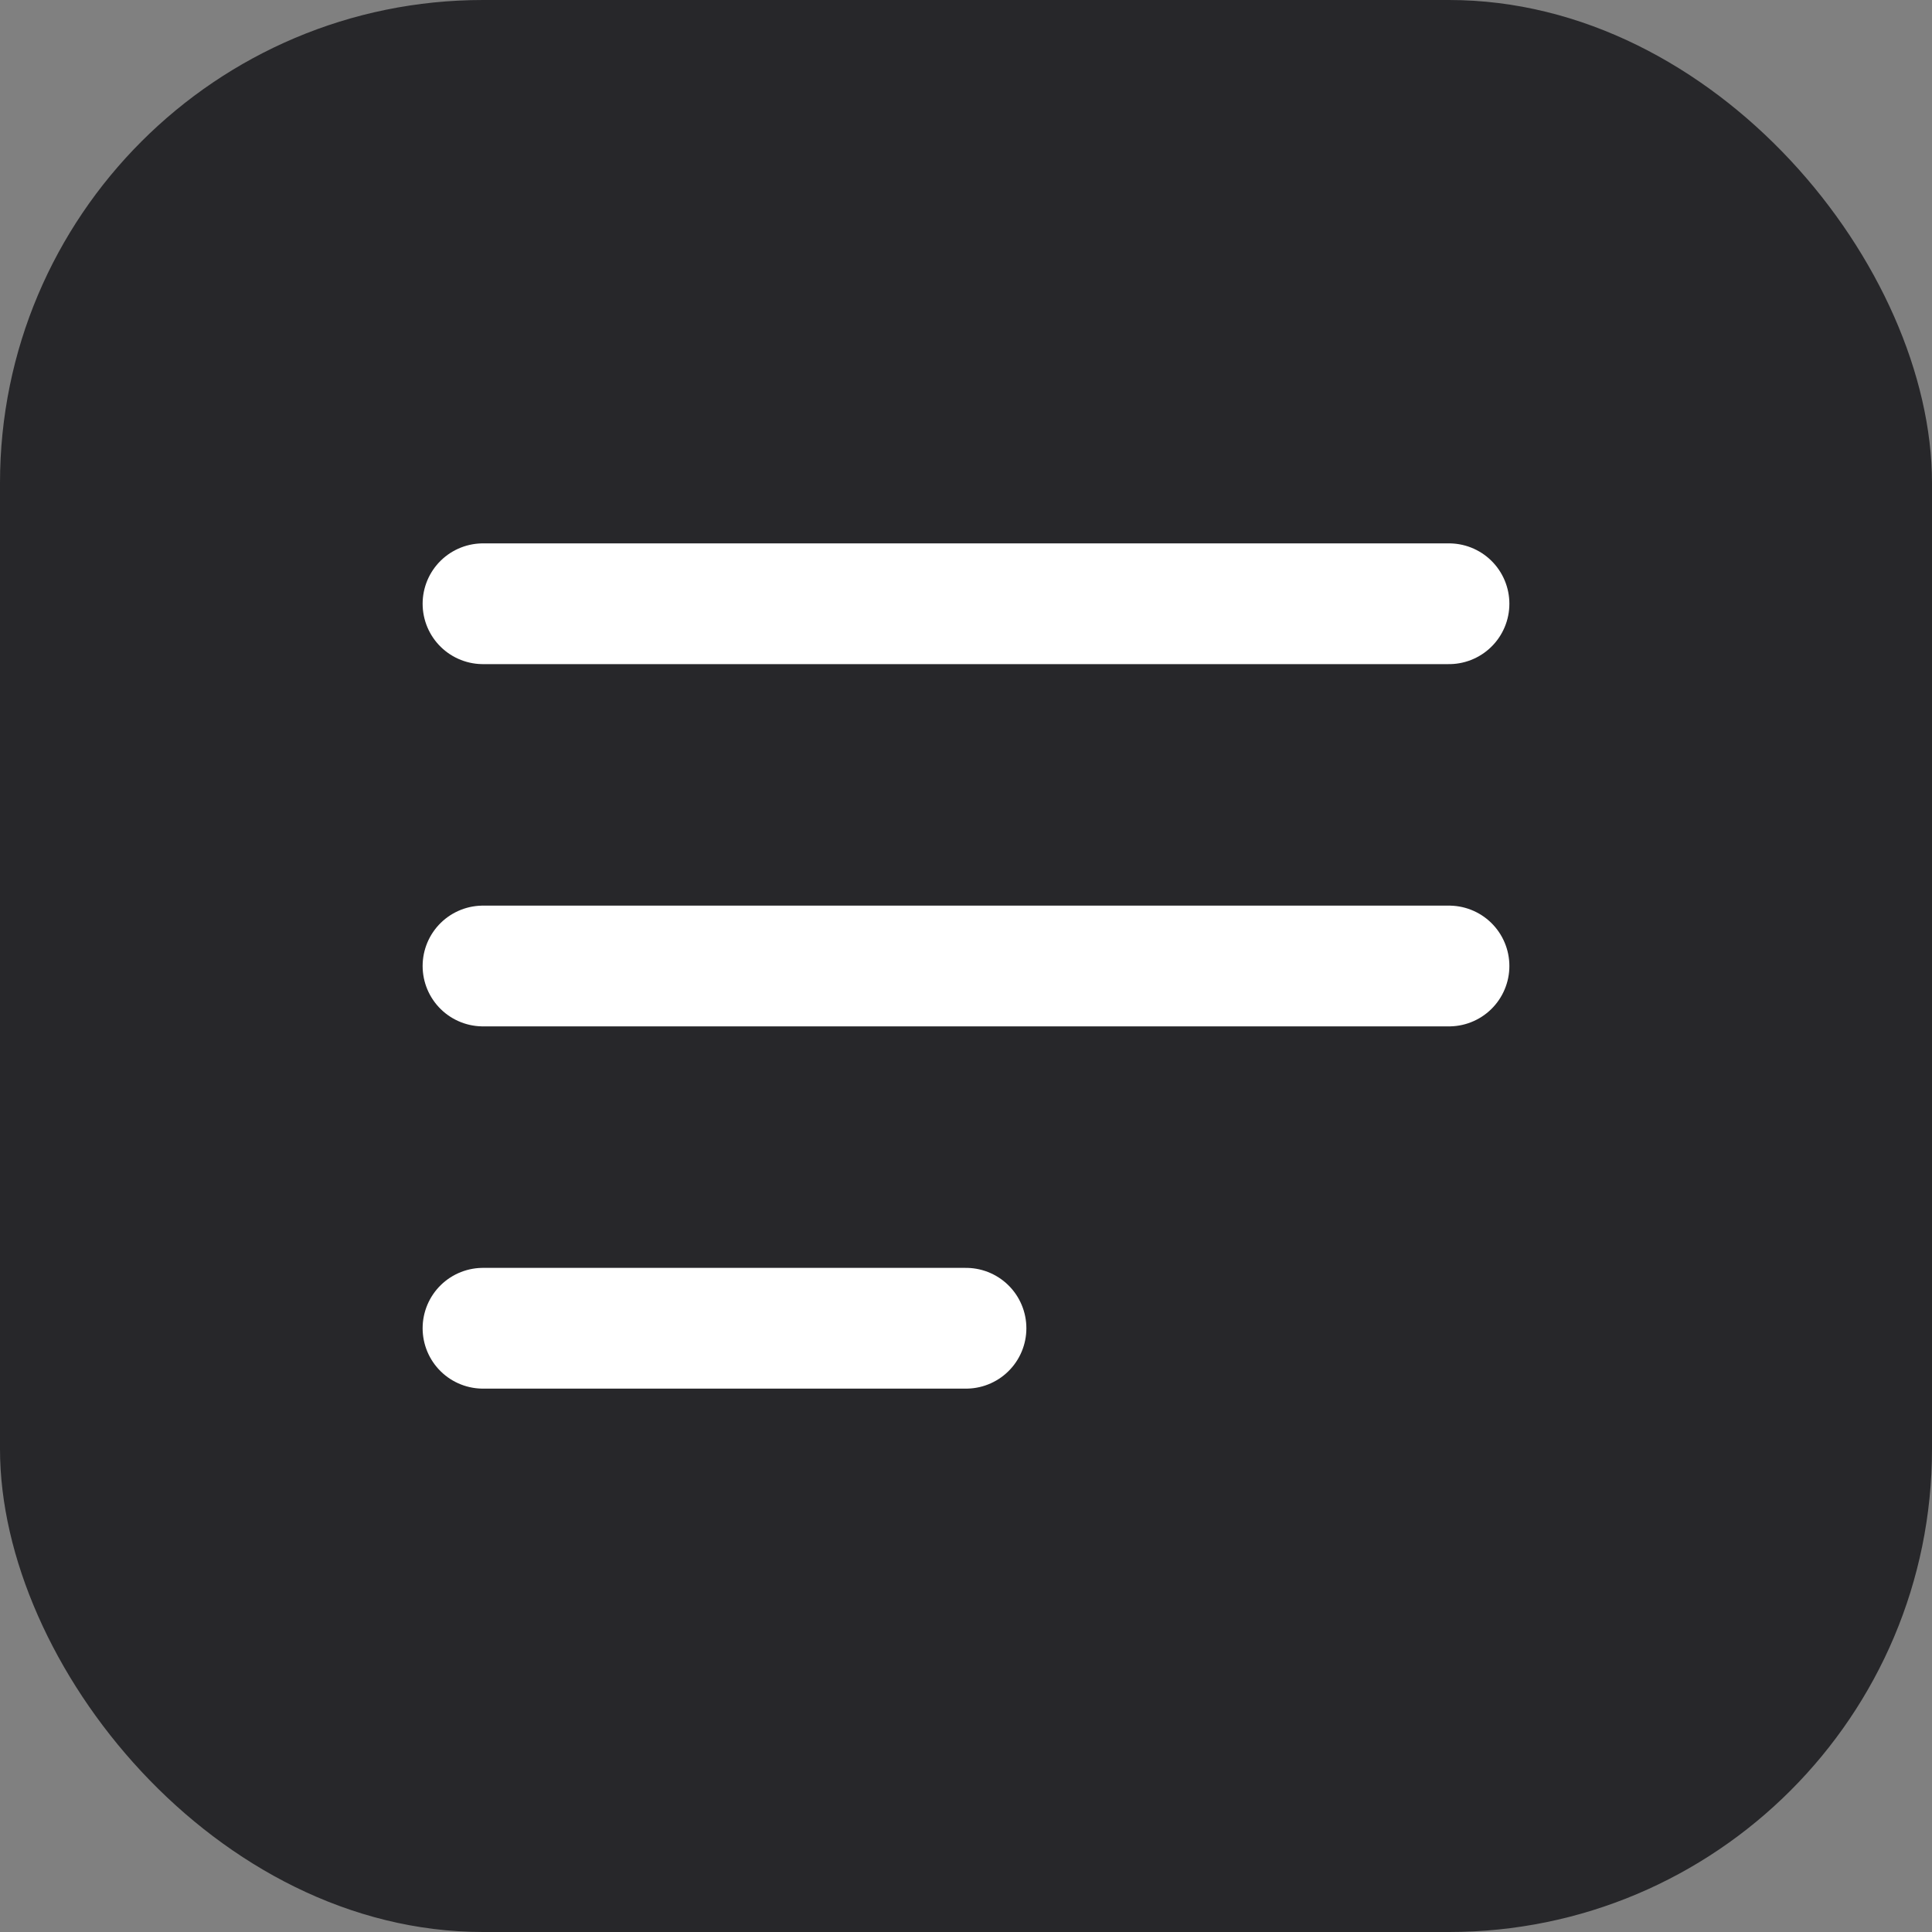 <svg width="32" height="32" viewBox="0 0 32 32" fill="none" xmlns="http://www.w3.org/2000/svg">
  <rect x="0" y="0" width="32" height="32" fill="#808080" stroke="none"/>
  <rect width="32" height="32" rx="8" fill="#27272A"/>
  <path d="M8 10H24M8 16H24M8 22H16" stroke="white" stroke-width="2" stroke-linecap="round"/>
</svg>